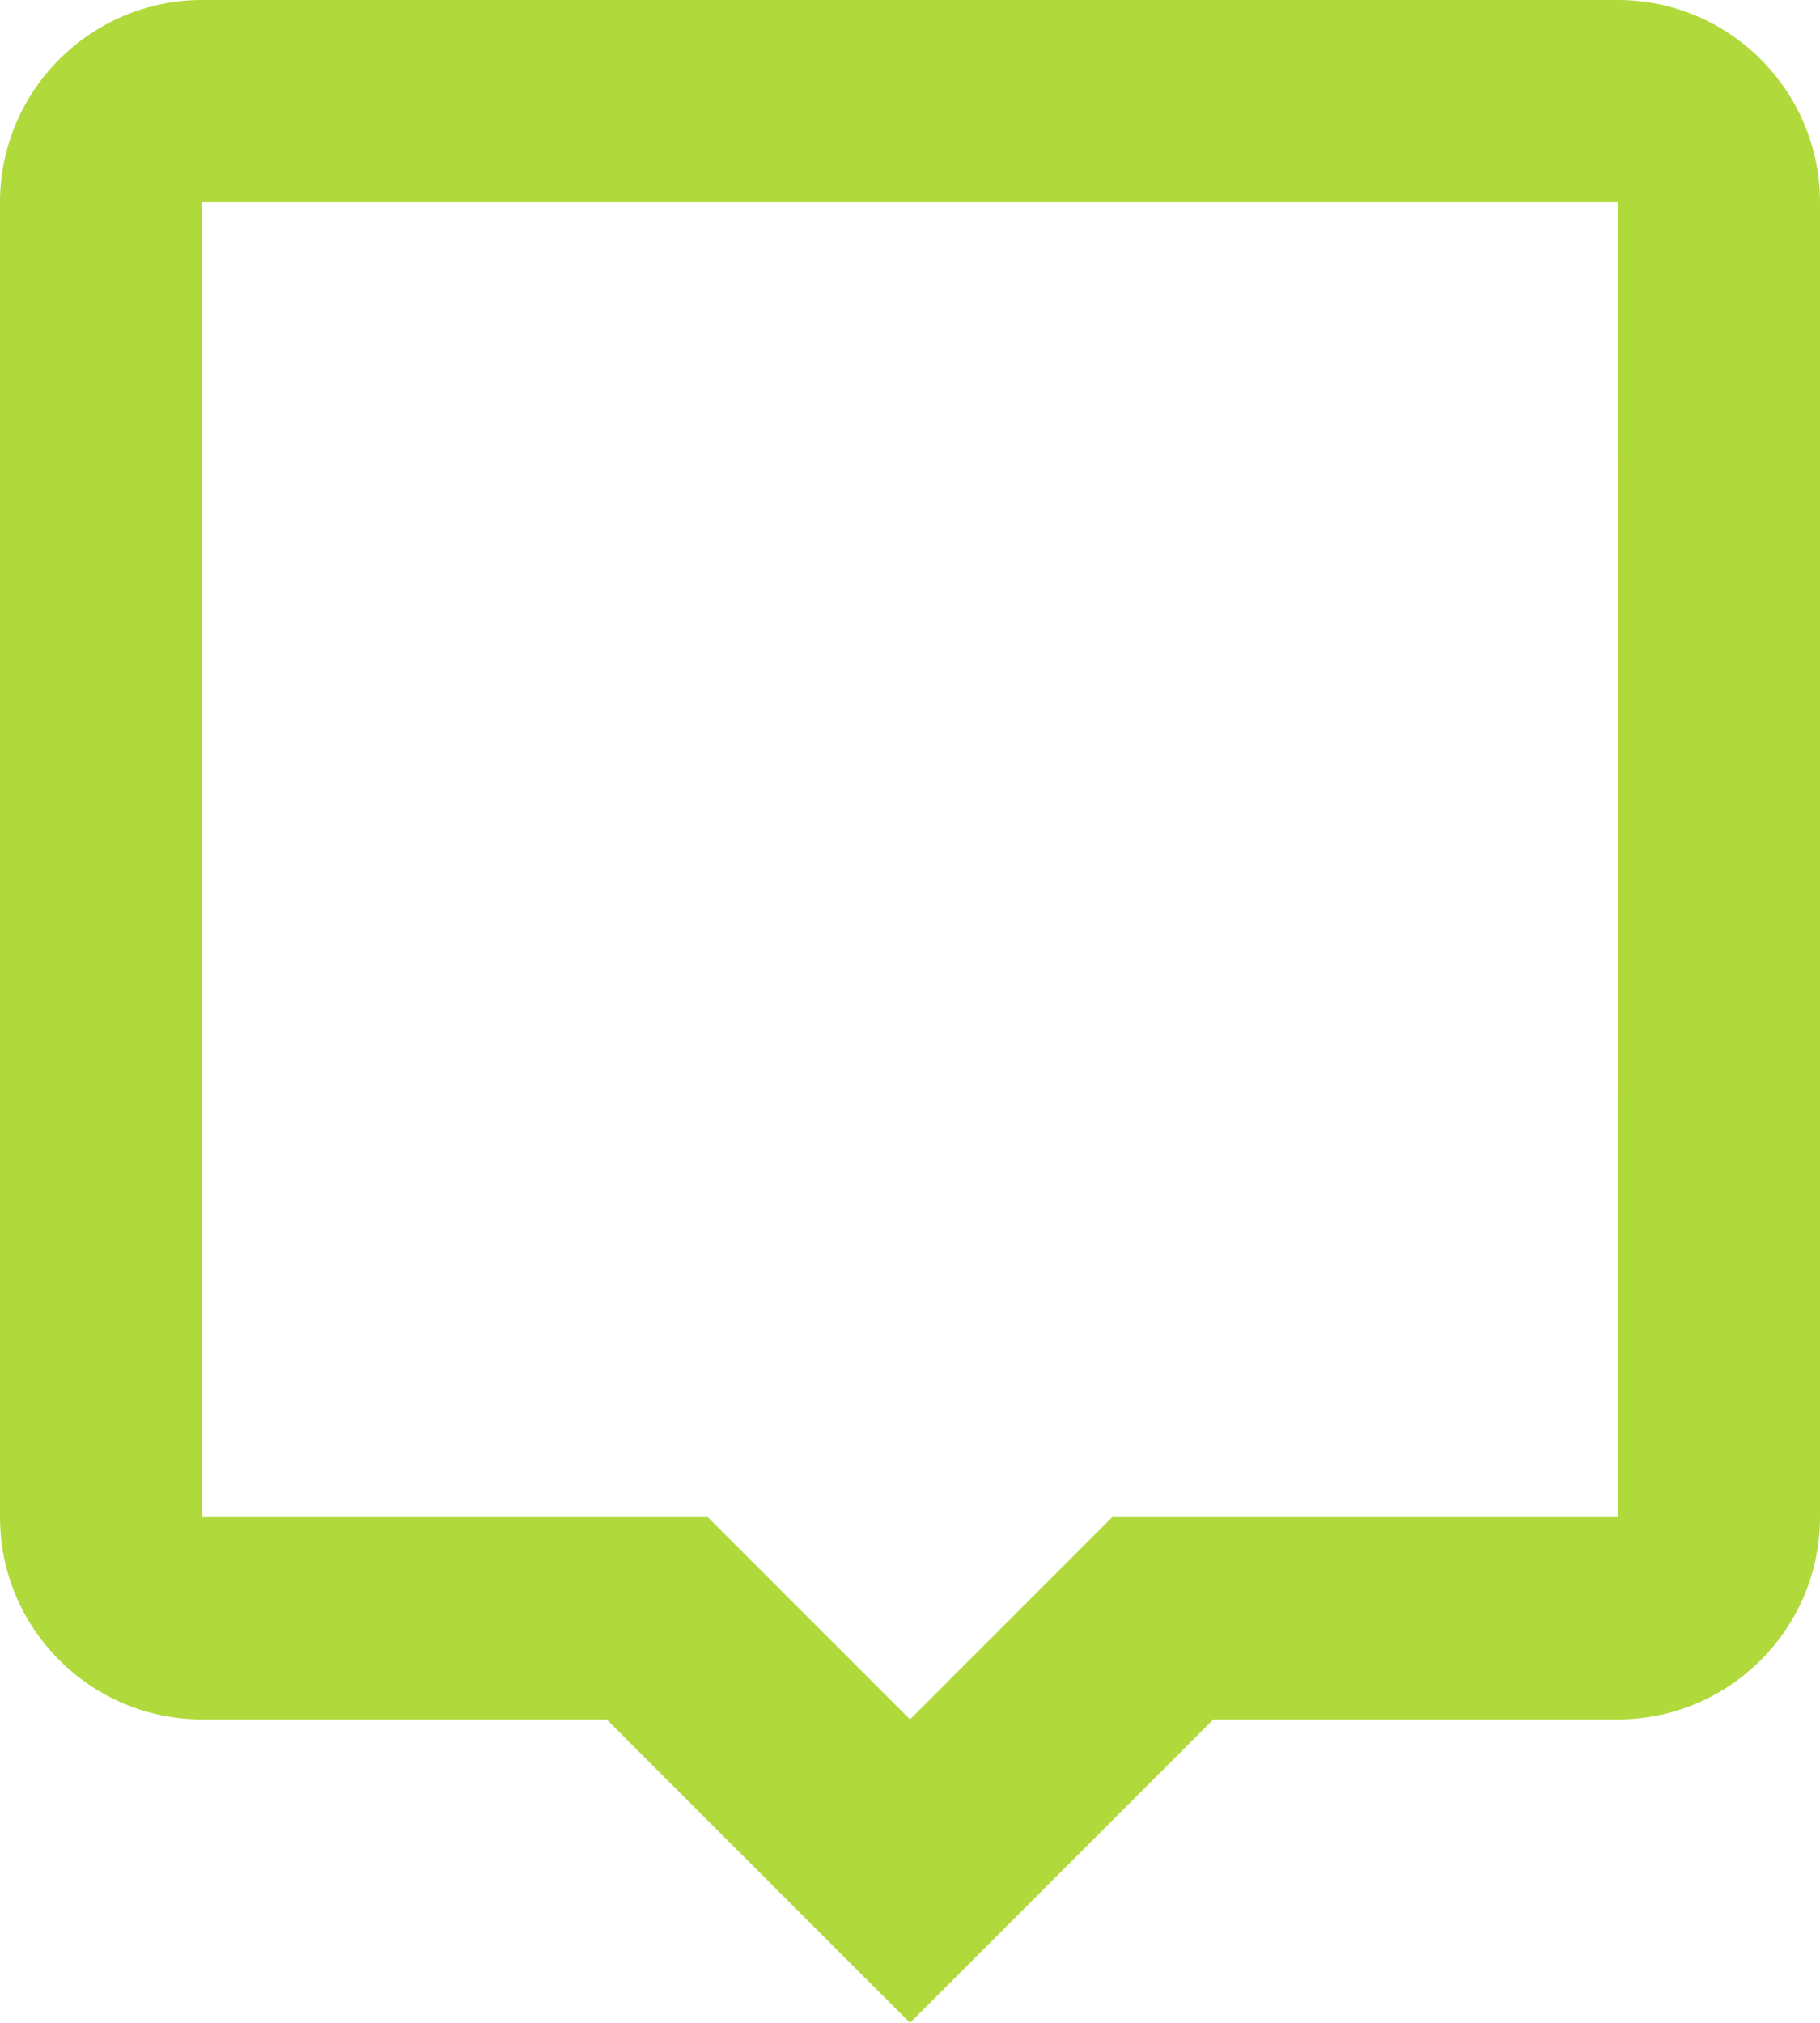 <?xml version="1.0" encoding="UTF-8"?> <svg xmlns="http://www.w3.org/2000/svg" width="135" height="150" viewBox="0 0 135 150" fill="none"> <path d="M120 0H15C6.728 0 0 6.728 0 15V112.5C0 120.772 6.728 127.5 15 127.5H45L67.5 150L90 127.5H120C128.273 127.5 135 120.772 135 112.5V15C135 6.728 128.273 0 120 0ZM82.5 112.5L67.5 127.5L52.5 112.5H15V15H120L120.015 112.5H82.5Z" fill="#B0D93B"></path> </svg> 